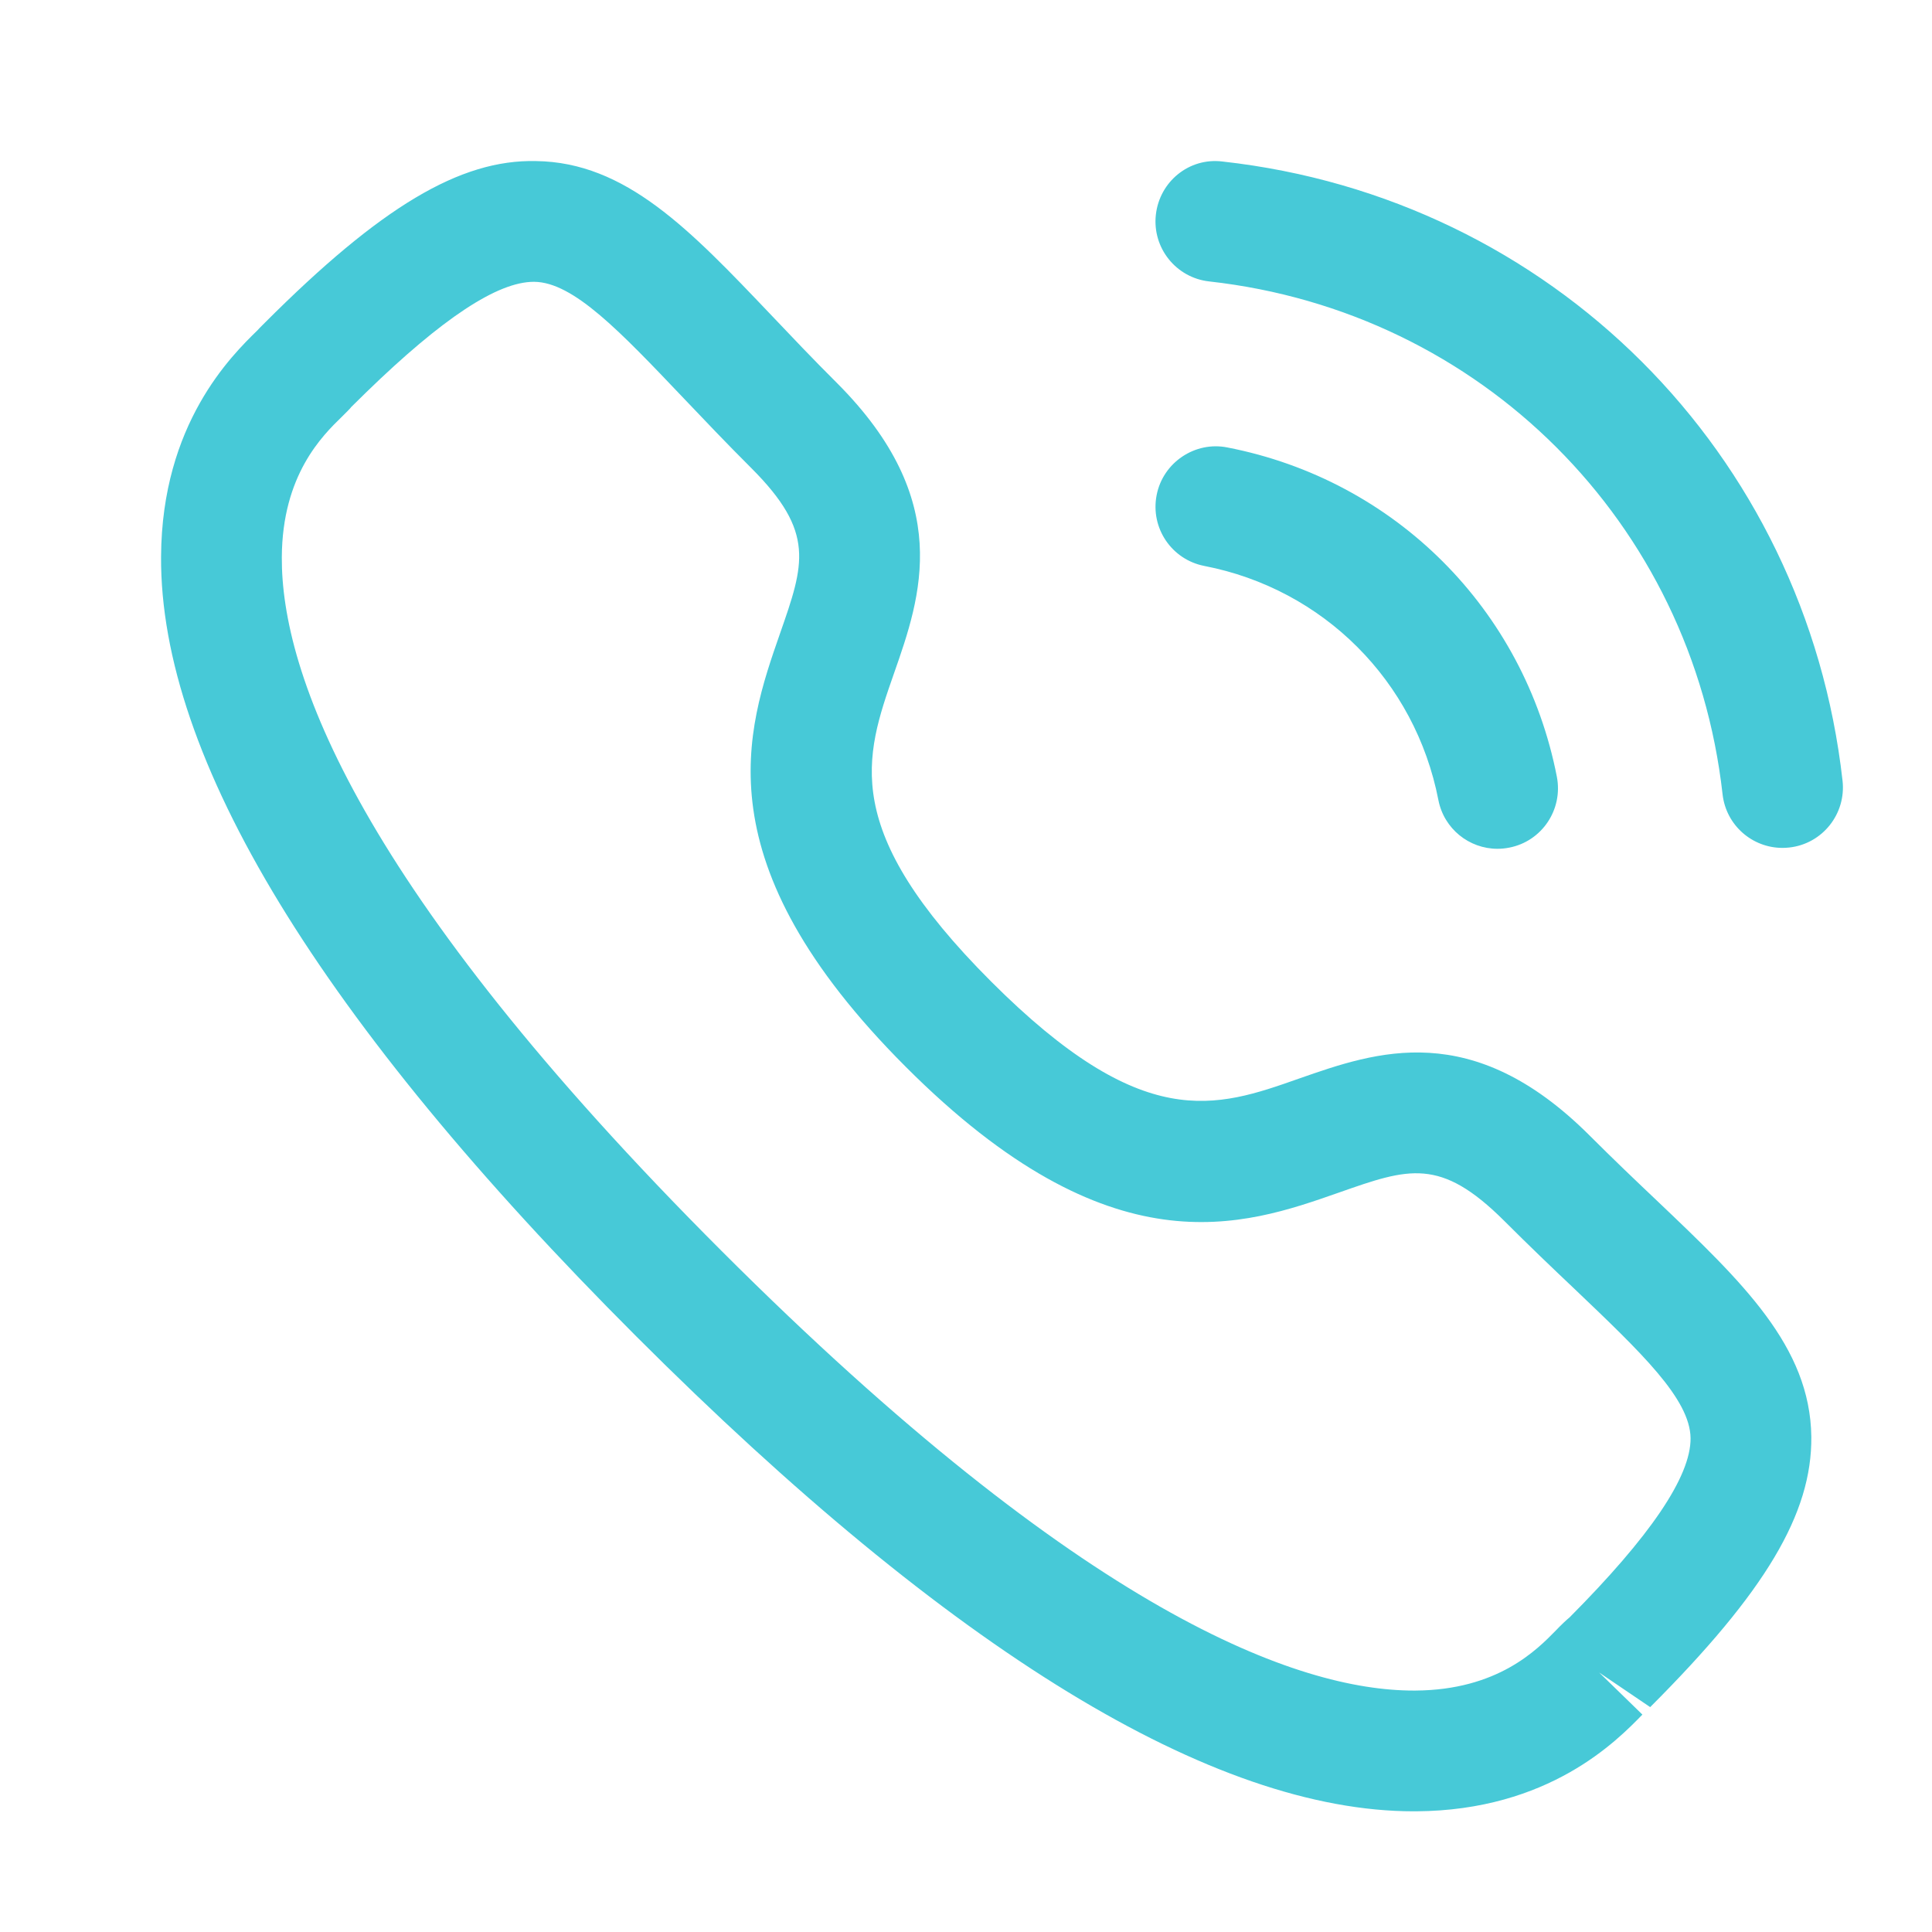 <svg width="30" height="30" viewBox="0 0 30 30" fill="none" xmlns="http://www.w3.org/2000/svg">
<path fill-rule="evenodd" clip-rule="evenodd" d="M8.322 2.501C9.718 2.519 10.713 3.566 11.972 4.889C12.283 5.216 12.619 5.572 12.996 5.947C14.819 7.772 14.301 9.261 13.882 10.456C13.427 11.759 13.033 12.884 15.391 15.242C17.748 17.599 18.872 17.206 20.174 16.747C21.371 16.329 22.856 15.807 24.683 17.632C25.054 18.003 25.404 18.336 25.729 18.644C27.058 19.909 28.108 20.908 28.126 22.308C28.139 23.501 27.414 24.718 25.624 26.508L24.832 25.971L25.503 26.624C25.107 27.031 24.053 28.113 21.989 28.126H21.952C18.837 28.126 14.776 25.646 9.881 20.752C4.966 15.838 2.482 11.764 2.501 8.643C2.512 6.581 3.593 5.524 3.999 5.128L4.034 5.09L4.118 5.006C5.912 3.212 7.144 2.474 8.322 2.501ZM8.298 4.376H8.288C7.727 4.376 6.874 4.938 5.685 6.093L5.447 6.327L5.449 6.327C5.451 6.327 5.429 6.35 5.394 6.386L5.311 6.469C5.008 6.763 4.382 7.374 4.376 8.653C4.366 10.442 5.542 13.763 11.206 19.426C16.842 25.061 20.158 26.251 21.952 26.251H21.978C23.257 26.243 23.867 25.617 24.161 25.316C24.249 25.224 24.322 25.156 24.373 25.114C25.619 23.861 26.257 22.929 26.251 22.331C26.243 21.721 25.484 21.001 24.436 20.002C24.102 19.686 23.739 19.339 23.357 18.957C22.364 17.968 21.876 18.137 20.794 18.517C19.301 19.041 17.254 19.758 14.066 16.567C10.876 13.378 11.591 11.332 12.112 9.837C12.489 8.757 12.662 8.266 11.671 7.273C11.283 6.886 10.934 6.518 10.613 6.181C9.621 5.138 8.904 4.384 8.298 4.376ZM19.058 6.948C21.66 7.453 23.668 9.46 24.175 12.062C24.273 12.572 23.942 13.064 23.435 13.162C23.373 13.174 23.313 13.18 23.253 13.18C22.813 13.18 22.422 12.87 22.335 12.422C21.975 10.572 20.548 9.146 18.701 8.788C18.192 8.689 17.861 8.198 17.96 7.689C18.058 7.18 18.558 6.848 19.058 6.948ZM18.983 2.508C24.081 3.074 28.04 7.028 28.611 12.124C28.668 12.639 28.298 13.103 27.785 13.16C27.75 13.164 27.713 13.166 27.678 13.166C27.207 13.166 26.802 12.813 26.748 12.334C26.275 8.114 22.997 4.839 18.776 4.37C18.262 4.313 17.891 3.85 17.948 3.335C18.005 2.822 18.463 2.443 18.983 2.508Z" fill="#47C9D7"/>
</svg>

